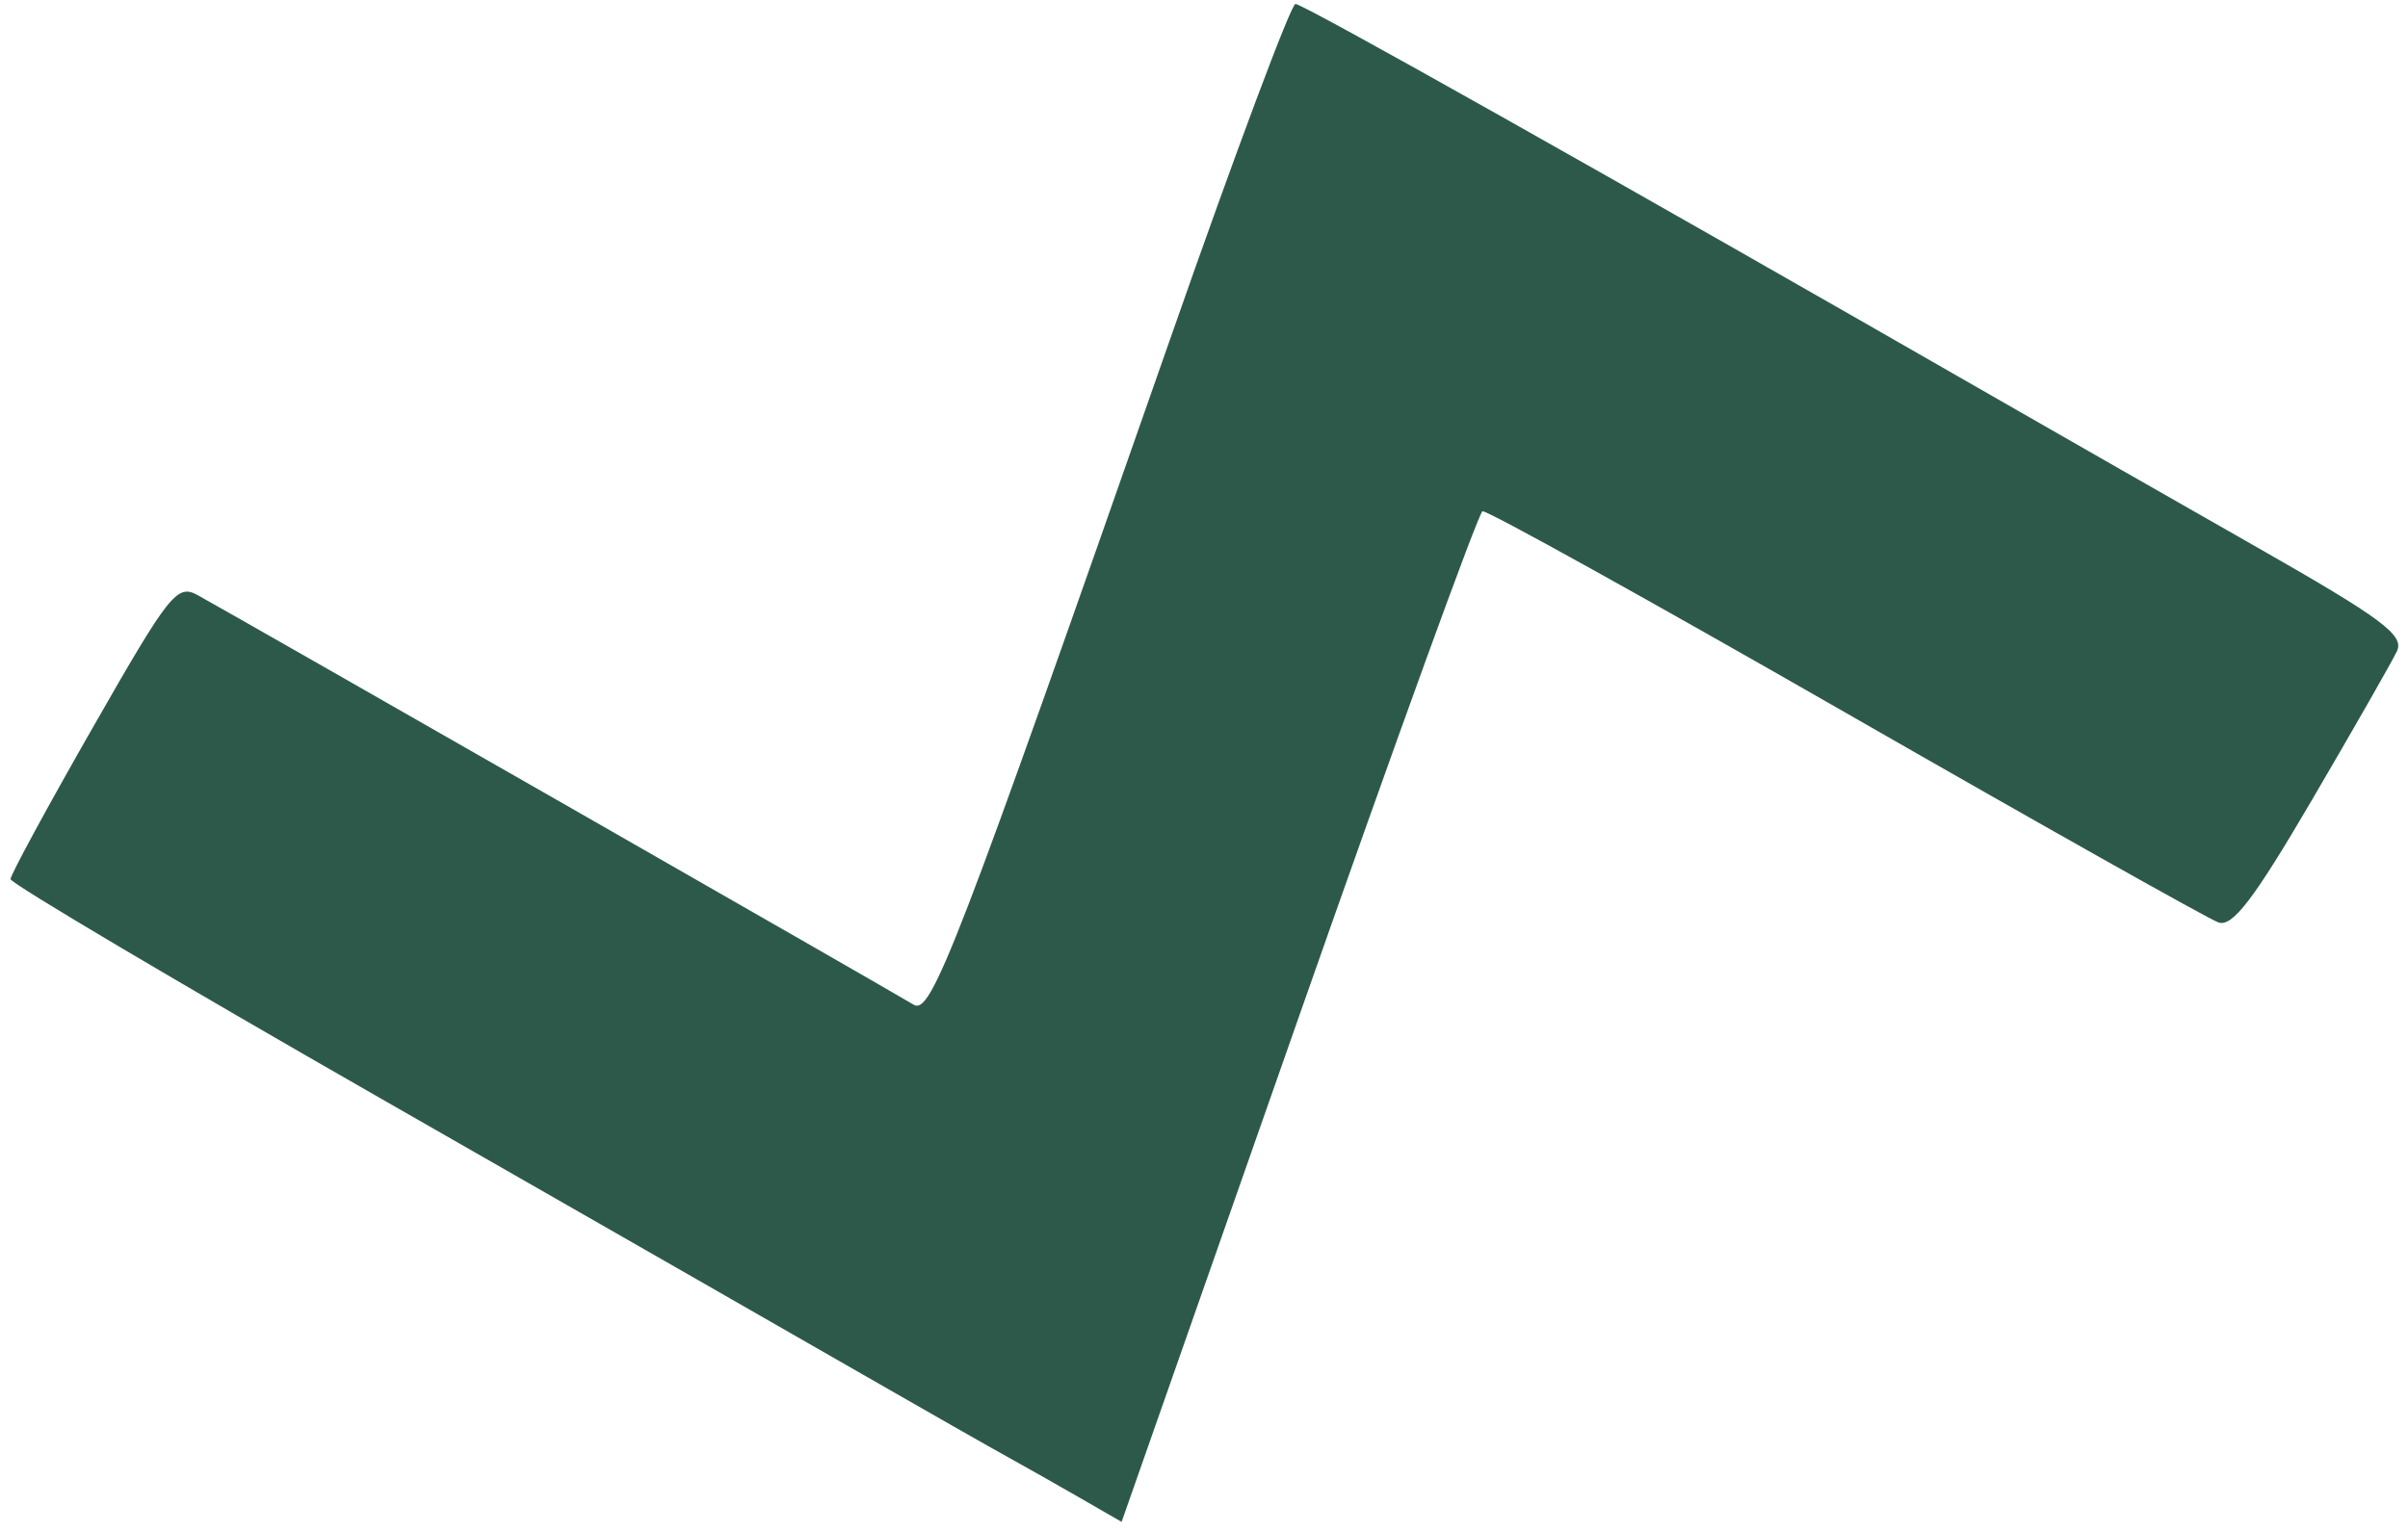<?xml version="1.0" encoding="UTF-8"?> <svg xmlns="http://www.w3.org/2000/svg" width="121" height="77" viewBox="0 0 121 77" fill="none"> <path fill-rule="evenodd" clip-rule="evenodd" d="M65.248 51.164C70.136 37.231 74.296 25.771 74.494 25.698C74.692 25.624 82.887 30.172 92.706 35.804C102.525 41.437 110.969 46.189 111.471 46.364C112.178 46.612 113.239 45.223 116.185 40.19C118.276 36.618 120.193 33.263 120.443 32.734C120.826 31.927 119.703 31.092 113.408 27.506C109.288 25.16 103.51 21.857 100.569 20.168C80.752 8.788 65.448 0.172 65.095 0.198C64.868 0.215 62.084 7.652 58.91 16.725C47.994 47.926 46.788 51.057 45.899 50.494C45.149 50.02 12.498 31.337 9.944 29.92C8.897 29.339 8.532 29.797 4.672 36.553C2.391 40.543 0.526 43.98 0.528 44.19C0.531 44.399 8.903 49.36 19.133 55.214C29.363 61.068 40.281 67.322 43.394 69.111C46.507 70.9 49.782 72.765 50.671 73.255C51.559 73.746 53.203 74.676 54.323 75.322L56.36 76.496L65.248 51.164Z" fill="#2D594B"></path> </svg> 